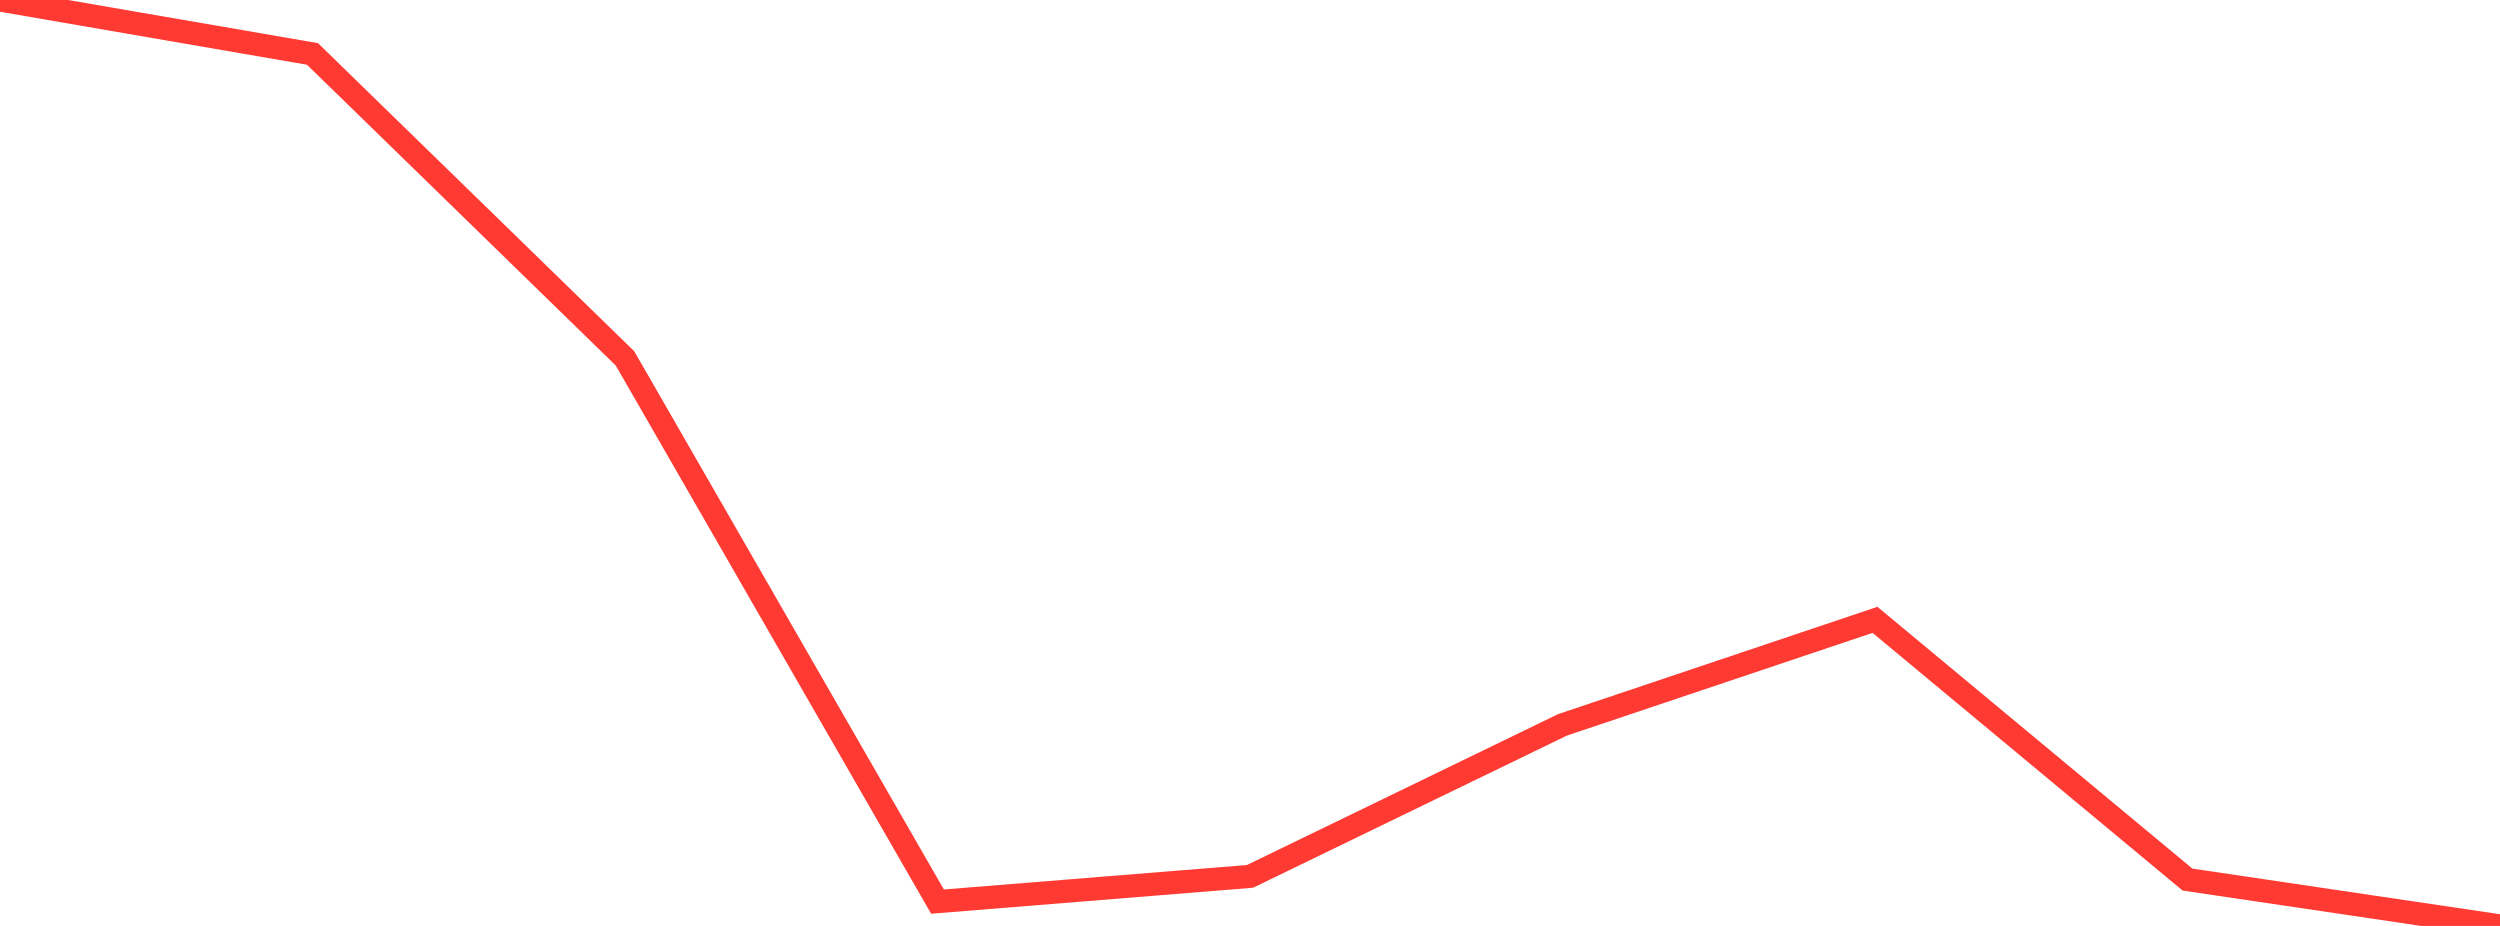 <?xml version="1.0" standalone="no"?>
<!DOCTYPE svg PUBLIC "-//W3C//DTD SVG 1.1//EN" "http://www.w3.org/Graphics/SVG/1.1/DTD/svg11.dtd">

<svg width="135" height="50" viewBox="0 0 135 50" preserveAspectRatio="none" 
  xmlns="http://www.w3.org/2000/svg"
  xmlns:xlink="http://www.w3.org/1999/xlink">


<polyline points="0.0, 0.0 16.875, 2.913 33.75, 19.353 50.625, 48.687 67.5, 47.324 84.375, 39.142 101.25, 33.472 118.125, 47.497 135.0, 50.0" fill="none" stroke="#ff3a33" stroke-width="1.25"/>

</svg>